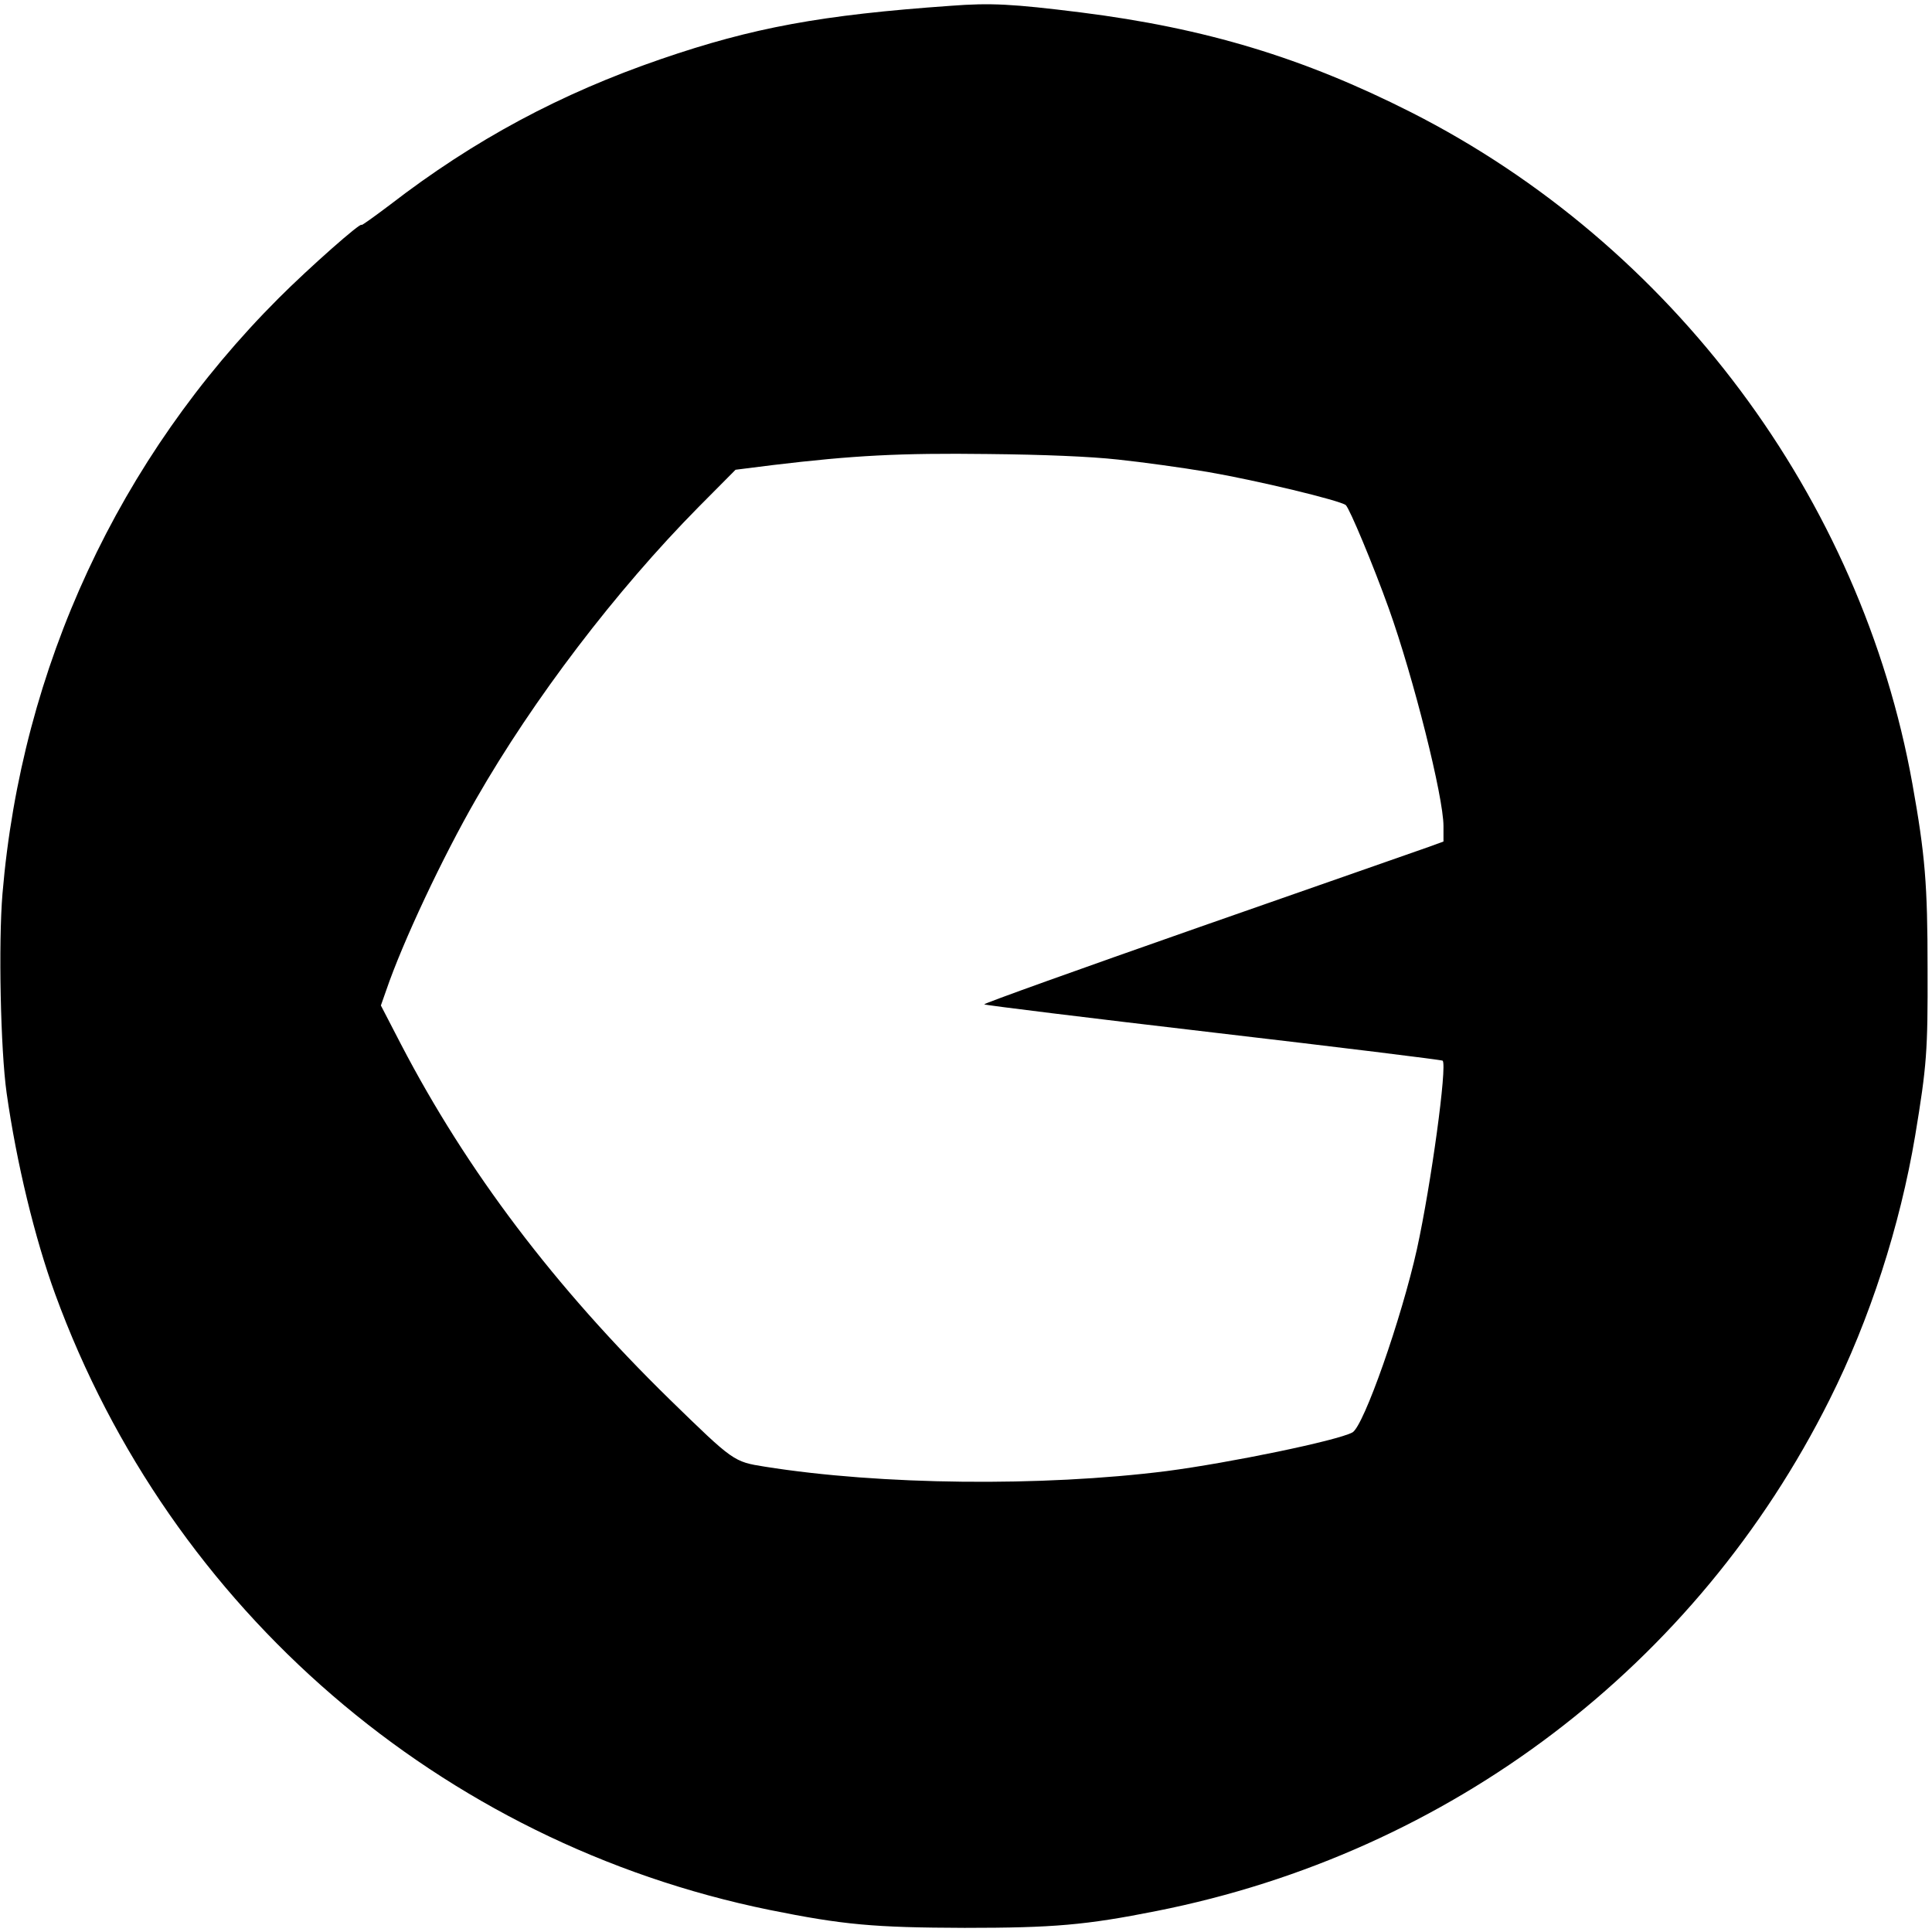 <?xml version="1.0" standalone="no"?>
<!DOCTYPE svg PUBLIC "-//W3C//DTD SVG 20010904//EN"
 "http://www.w3.org/TR/2001/REC-SVG-20010904/DTD/svg10.dtd">
<svg version="1.0" xmlns="http://www.w3.org/2000/svg"
 width="700pt" height="700pt" viewBox="0 0 700 700"
 preserveAspectRatio="xMidYMid meet">
<g transform="translate(0,700) scale(0.1,-0.1)"
fill="#000000" stroke="none">
<path d="M3445 6979 c-469 -33 -718 -79 -1050 -193 -364 -125 -676 -292 -982
-528 -57 -43 -103 -76 -103 -73 0 13 -190 -155 -300 -265 -580 -580 -932
-1338 -1001 -2158 -15 -180 -7 -566 15 -722 36 -254 102 -526 176 -729 418
-1144 1397 -1988 2588 -2231 267 -54 378 -64 707 -65 322 0 439 10 695 61
1065 211 1957 889 2439 1853 146 291 255 629 310 956 42 254 46 306 45 605 0
306 -9 413 -55 670 -186 1036 -870 1953 -1816 2433 -391 198 -745 305 -1197
362 -249 31 -326 35 -471 24z m605 -1644 c85 -9 232 -29 326 -45 180 -31 478
-103 500 -120 14 -13 99 -216 156 -375 89 -249 198 -682 198 -788 l0 -56 -52
-19 c-29 -10 -405 -142 -835 -292 -431 -151 -780 -276 -777 -279 3 -3 377 -49
830 -102 454 -53 827 -99 831 -102 17 -18 -42 -449 -93 -682 -56 -252 -193
-643 -234 -665 -56 -30 -444 -110 -673 -140 -452 -57 -1036 -51 -1456 16 -113
18 -113 18 -345 244 -416 407 -734 827 -973 1286 l-73 141 19 54 c60 176 205
484 326 694 208 363 507 755 805 1057 l135 136 135 17 c292 35 460 44 780 40
202 -2 370 -9 470 -20z"/>
</g>
</svg>

